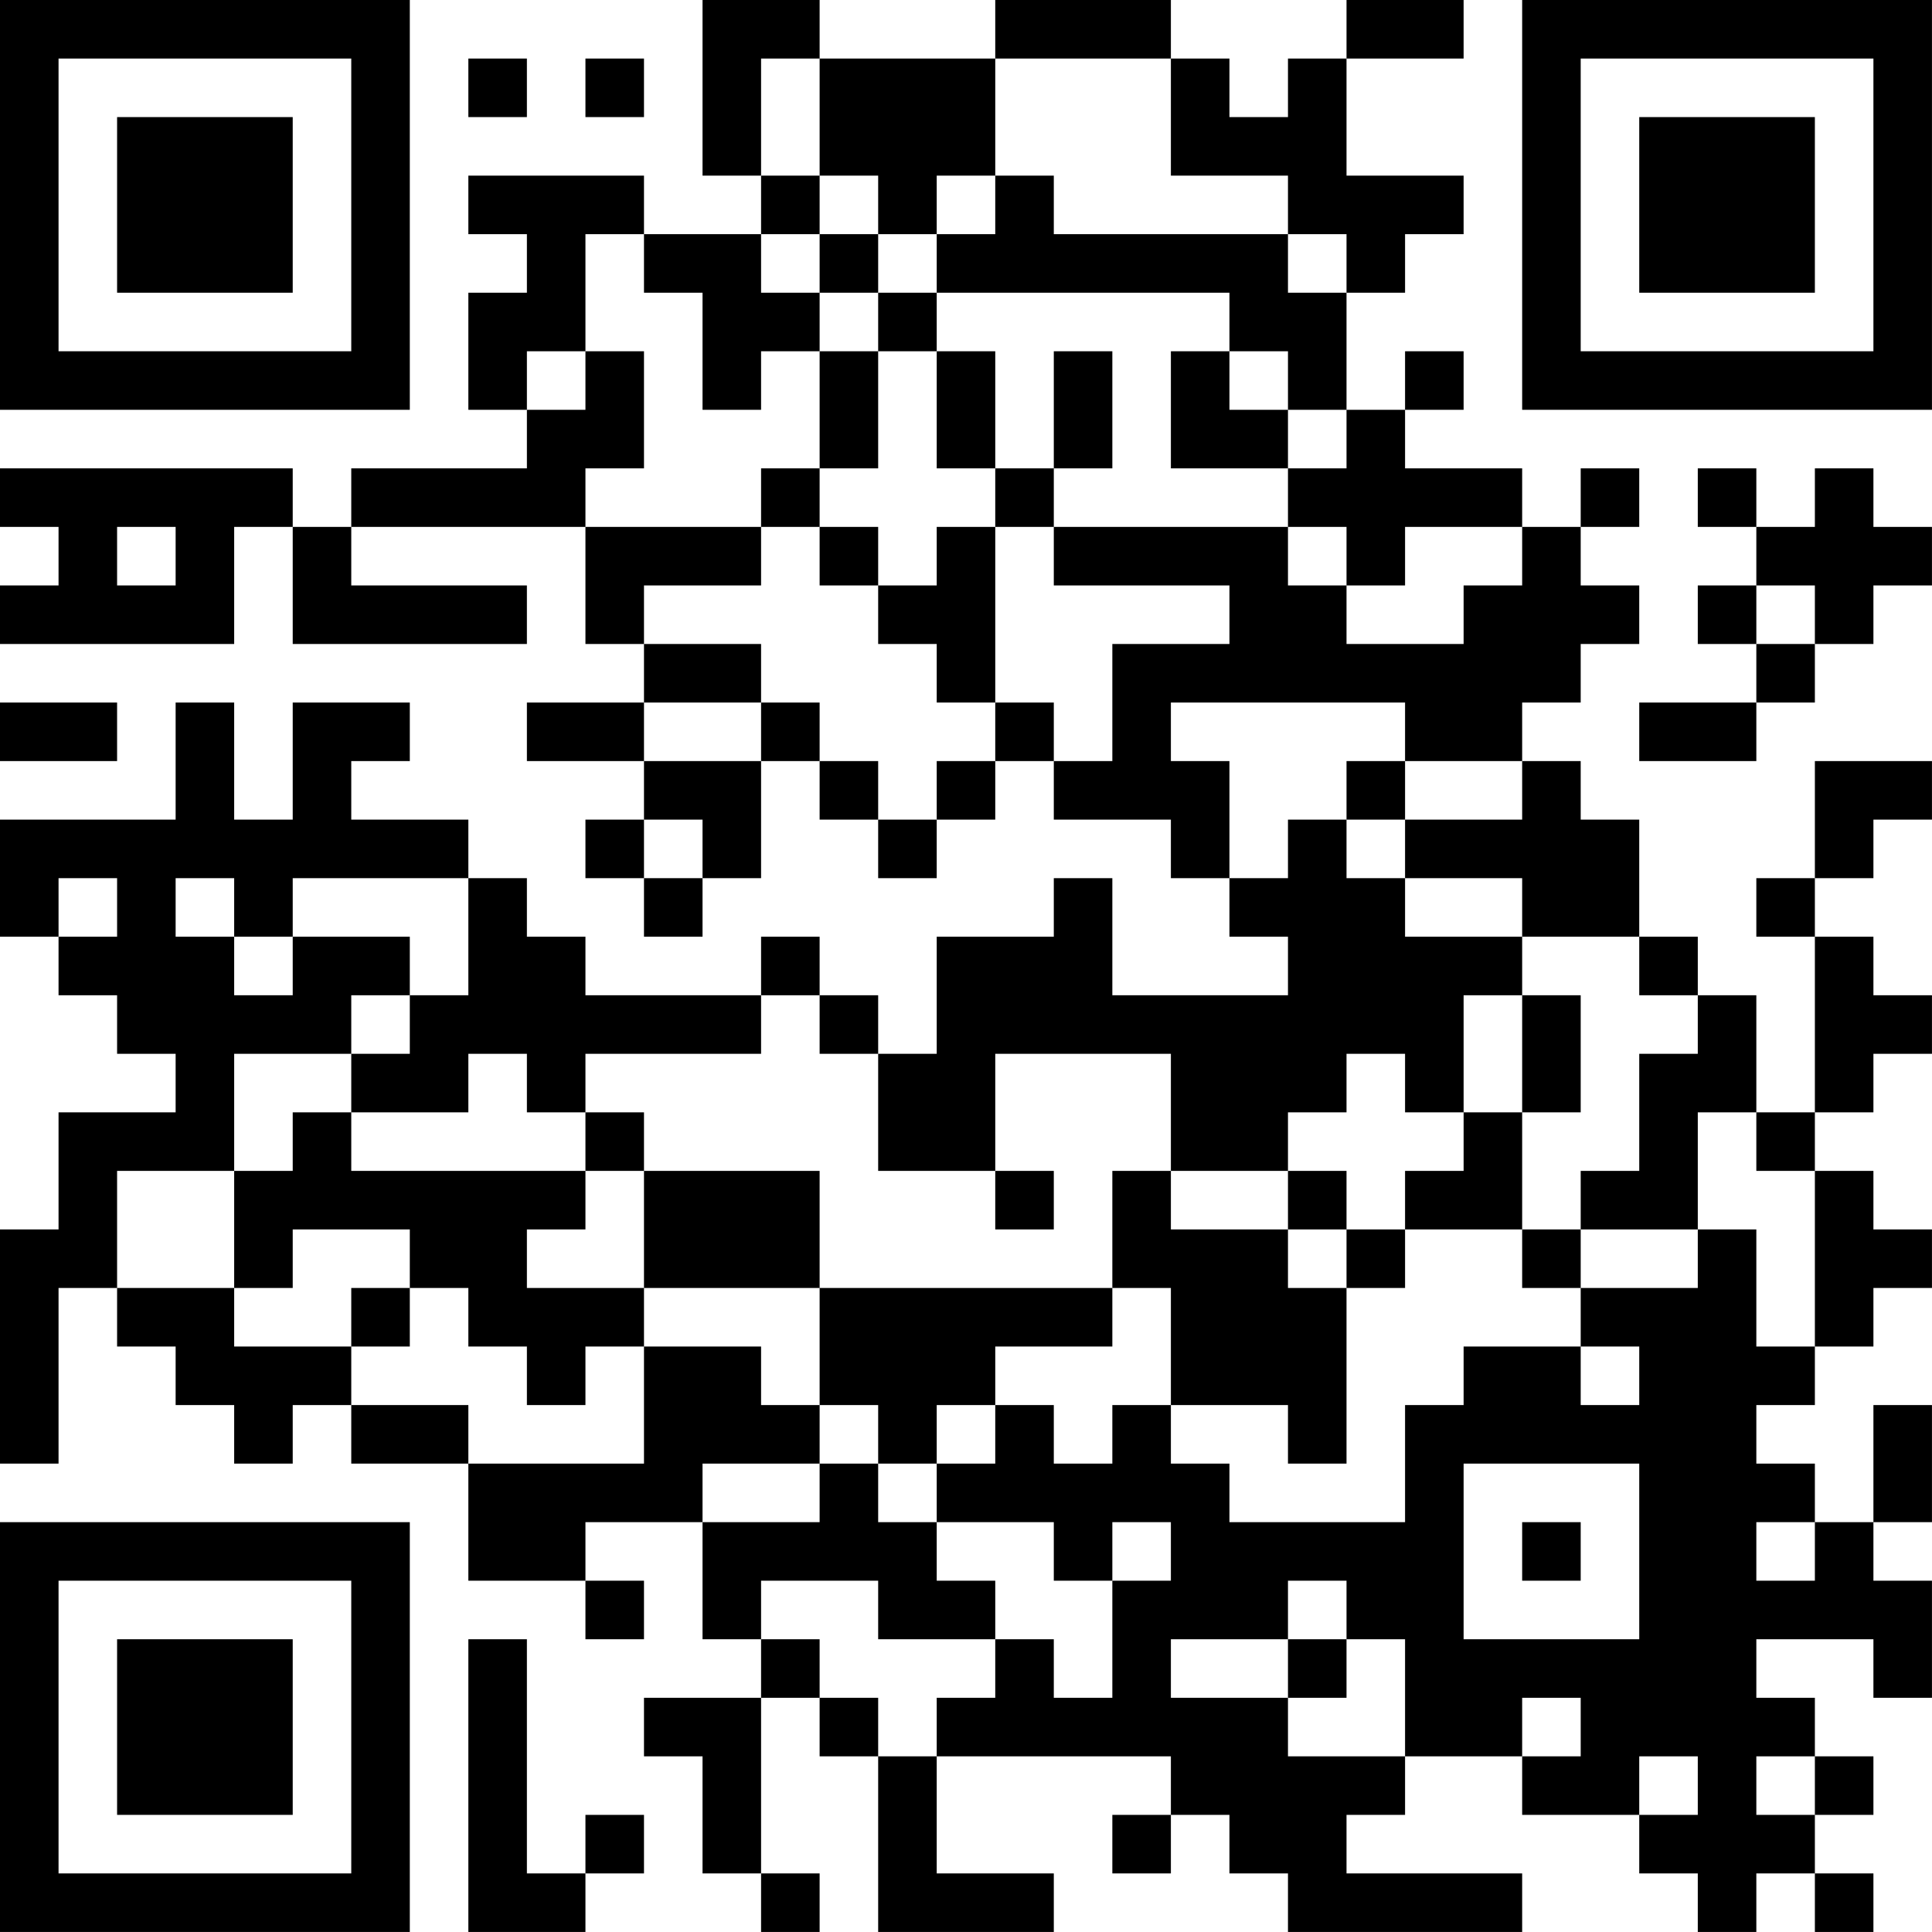 <?xml version="1.0" encoding="UTF-8"?>
<svg xmlns="http://www.w3.org/2000/svg" version="1.1" width="400" height="400" viewBox="0 0 400 400"><rect x="0" y="0" width="400" height="400" fill="#ffffff"/><g transform="scale(12.121)"><g transform="translate(0,0)"><path fill-rule="evenodd" d="M12 0L12 3L13 3L13 4L11 4L11 3L8 3L8 4L9 4L9 5L8 5L8 7L9 7L9 8L6 8L6 9L5 9L5 8L0 8L0 9L1 9L1 10L0 10L0 11L4 11L4 9L5 9L5 11L9 11L9 10L6 10L6 9L10 9L10 11L11 11L11 12L9 12L9 13L11 13L11 14L10 14L10 15L11 15L11 16L12 16L12 15L13 15L13 13L14 13L14 14L15 14L15 15L16 15L16 14L17 14L17 13L18 13L18 14L20 14L20 15L21 15L21 16L22 16L22 17L19 17L19 15L18 15L18 16L16 16L16 18L15 18L15 17L14 17L14 16L13 16L13 17L10 17L10 16L9 16L9 15L8 15L8 14L6 14L6 13L7 13L7 12L5 12L5 14L4 14L4 12L3 12L3 14L0 14L0 16L1 16L1 17L2 17L2 18L3 18L3 19L1 19L1 21L0 21L0 25L1 25L1 22L2 22L2 23L3 23L3 24L4 24L4 25L5 25L5 24L6 24L6 25L8 25L8 27L10 27L10 28L11 28L11 27L10 27L10 26L12 26L12 28L13 28L13 29L11 29L11 30L12 30L12 32L13 32L13 33L14 33L14 32L13 32L13 29L14 29L14 30L15 30L15 33L18 33L18 32L16 32L16 30L20 30L20 31L19 31L19 32L20 32L20 31L21 31L21 32L22 32L22 33L26 33L26 32L23 32L23 31L24 31L24 30L26 30L26 31L28 31L28 32L29 32L29 33L30 33L30 32L31 32L31 33L32 33L32 32L31 32L31 31L32 31L32 30L31 30L31 29L30 29L30 28L32 28L32 29L33 29L33 27L32 27L32 26L33 26L33 24L32 24L32 26L31 26L31 25L30 25L30 24L31 24L31 23L32 23L32 22L33 22L33 21L32 21L32 20L31 20L31 19L32 19L32 18L33 18L33 17L32 17L32 16L31 16L31 15L32 15L32 14L33 14L33 13L31 13L31 15L30 15L30 16L31 16L31 19L30 19L30 17L29 17L29 16L28 16L28 14L27 14L27 13L26 13L26 12L27 12L27 11L28 11L28 10L27 10L27 9L28 9L28 8L27 8L27 9L26 9L26 8L24 8L24 7L25 7L25 6L24 6L24 7L23 7L23 5L24 5L24 4L25 4L25 3L23 3L23 1L25 1L25 0L23 0L23 1L22 1L22 2L21 2L21 1L20 1L20 0L17 0L17 1L14 1L14 0ZM8 1L8 2L9 2L9 1ZM10 1L10 2L11 2L11 1ZM13 1L13 3L14 3L14 4L13 4L13 5L14 5L14 6L13 6L13 7L12 7L12 5L11 5L11 4L10 4L10 6L9 6L9 7L10 7L10 6L11 6L11 8L10 8L10 9L13 9L13 10L11 10L11 11L13 11L13 12L11 12L11 13L13 13L13 12L14 12L14 13L15 13L15 14L16 14L16 13L17 13L17 12L18 12L18 13L19 13L19 11L21 11L21 10L18 10L18 9L22 9L22 10L23 10L23 11L25 11L25 10L26 10L26 9L24 9L24 10L23 10L23 9L22 9L22 8L23 8L23 7L22 7L22 6L21 6L21 5L16 5L16 4L17 4L17 3L18 3L18 4L22 4L22 5L23 5L23 4L22 4L22 3L20 3L20 1L17 1L17 3L16 3L16 4L15 4L15 3L14 3L14 1ZM14 4L14 5L15 5L15 6L14 6L14 8L13 8L13 9L14 9L14 10L15 10L15 11L16 11L16 12L17 12L17 9L18 9L18 8L19 8L19 6L18 6L18 8L17 8L17 6L16 6L16 5L15 5L15 4ZM15 6L15 8L14 8L14 9L15 9L15 10L16 10L16 9L17 9L17 8L16 8L16 6ZM20 6L20 8L22 8L22 7L21 7L21 6ZM29 8L29 9L30 9L30 10L29 10L29 11L30 11L30 12L28 12L28 13L30 13L30 12L31 12L31 11L32 11L32 10L33 10L33 9L32 9L32 8L31 8L31 9L30 9L30 8ZM2 9L2 10L3 10L3 9ZM30 10L30 11L31 11L31 10ZM0 12L0 13L2 13L2 12ZM20 12L20 13L21 13L21 15L22 15L22 14L23 14L23 15L24 15L24 16L26 16L26 17L25 17L25 19L24 19L24 18L23 18L23 19L22 19L22 20L20 20L20 18L17 18L17 20L15 20L15 18L14 18L14 17L13 17L13 18L10 18L10 19L9 19L9 18L8 18L8 19L6 19L6 18L7 18L7 17L8 17L8 15L5 15L5 16L4 16L4 15L3 15L3 16L4 16L4 17L5 17L5 16L7 16L7 17L6 17L6 18L4 18L4 20L2 20L2 22L4 22L4 23L6 23L6 24L8 24L8 25L11 25L11 23L13 23L13 24L14 24L14 25L12 25L12 26L14 26L14 25L15 25L15 26L16 26L16 27L17 27L17 28L15 28L15 27L13 27L13 28L14 28L14 29L15 29L15 30L16 30L16 29L17 29L17 28L18 28L18 29L19 29L19 27L20 27L20 26L19 26L19 27L18 27L18 26L16 26L16 25L17 25L17 24L18 24L18 25L19 25L19 24L20 24L20 25L21 25L21 26L24 26L24 24L25 24L25 23L27 23L27 24L28 24L28 23L27 23L27 22L29 22L29 21L30 21L30 23L31 23L31 20L30 20L30 19L29 19L29 21L27 21L27 20L28 20L28 18L29 18L29 17L28 17L28 16L26 16L26 15L24 15L24 14L26 14L26 13L24 13L24 12ZM23 13L23 14L24 14L24 13ZM11 14L11 15L12 15L12 14ZM1 15L1 16L2 16L2 15ZM26 17L26 19L25 19L25 20L24 20L24 21L23 21L23 20L22 20L22 21L20 21L20 20L19 20L19 22L14 22L14 20L11 20L11 19L10 19L10 20L6 20L6 19L5 19L5 20L4 20L4 22L5 22L5 21L7 21L7 22L6 22L6 23L7 23L7 22L8 22L8 23L9 23L9 24L10 24L10 23L11 23L11 22L14 22L14 24L15 24L15 25L16 25L16 24L17 24L17 23L19 23L19 22L20 22L20 24L22 24L22 25L23 25L23 22L24 22L24 21L26 21L26 22L27 22L27 21L26 21L26 19L27 19L27 17ZM10 20L10 21L9 21L9 22L11 22L11 20ZM17 20L17 21L18 21L18 20ZM22 21L22 22L23 22L23 21ZM25 25L25 28L28 28L28 25ZM26 26L26 27L27 27L27 26ZM30 26L30 27L31 27L31 26ZM22 27L22 28L20 28L20 29L22 29L22 30L24 30L24 28L23 28L23 27ZM8 28L8 33L10 33L10 32L11 32L11 31L10 31L10 32L9 32L9 28ZM22 28L22 29L23 29L23 28ZM26 29L26 30L27 30L27 29ZM28 30L28 31L29 31L29 30ZM30 30L30 31L31 31L31 30ZM0 0L0 7L7 7L7 0ZM1 1L1 6L6 6L6 1ZM2 2L2 5L5 5L5 2ZM26 0L26 7L33 7L33 0ZM27 1L27 6L32 6L32 1ZM28 2L28 5L31 5L31 2ZM0 26L0 33L7 33L7 26ZM1 27L1 32L6 32L6 27ZM2 28L2 31L5 31L5 28Z" fill="#000000"/></g></g></svg>
